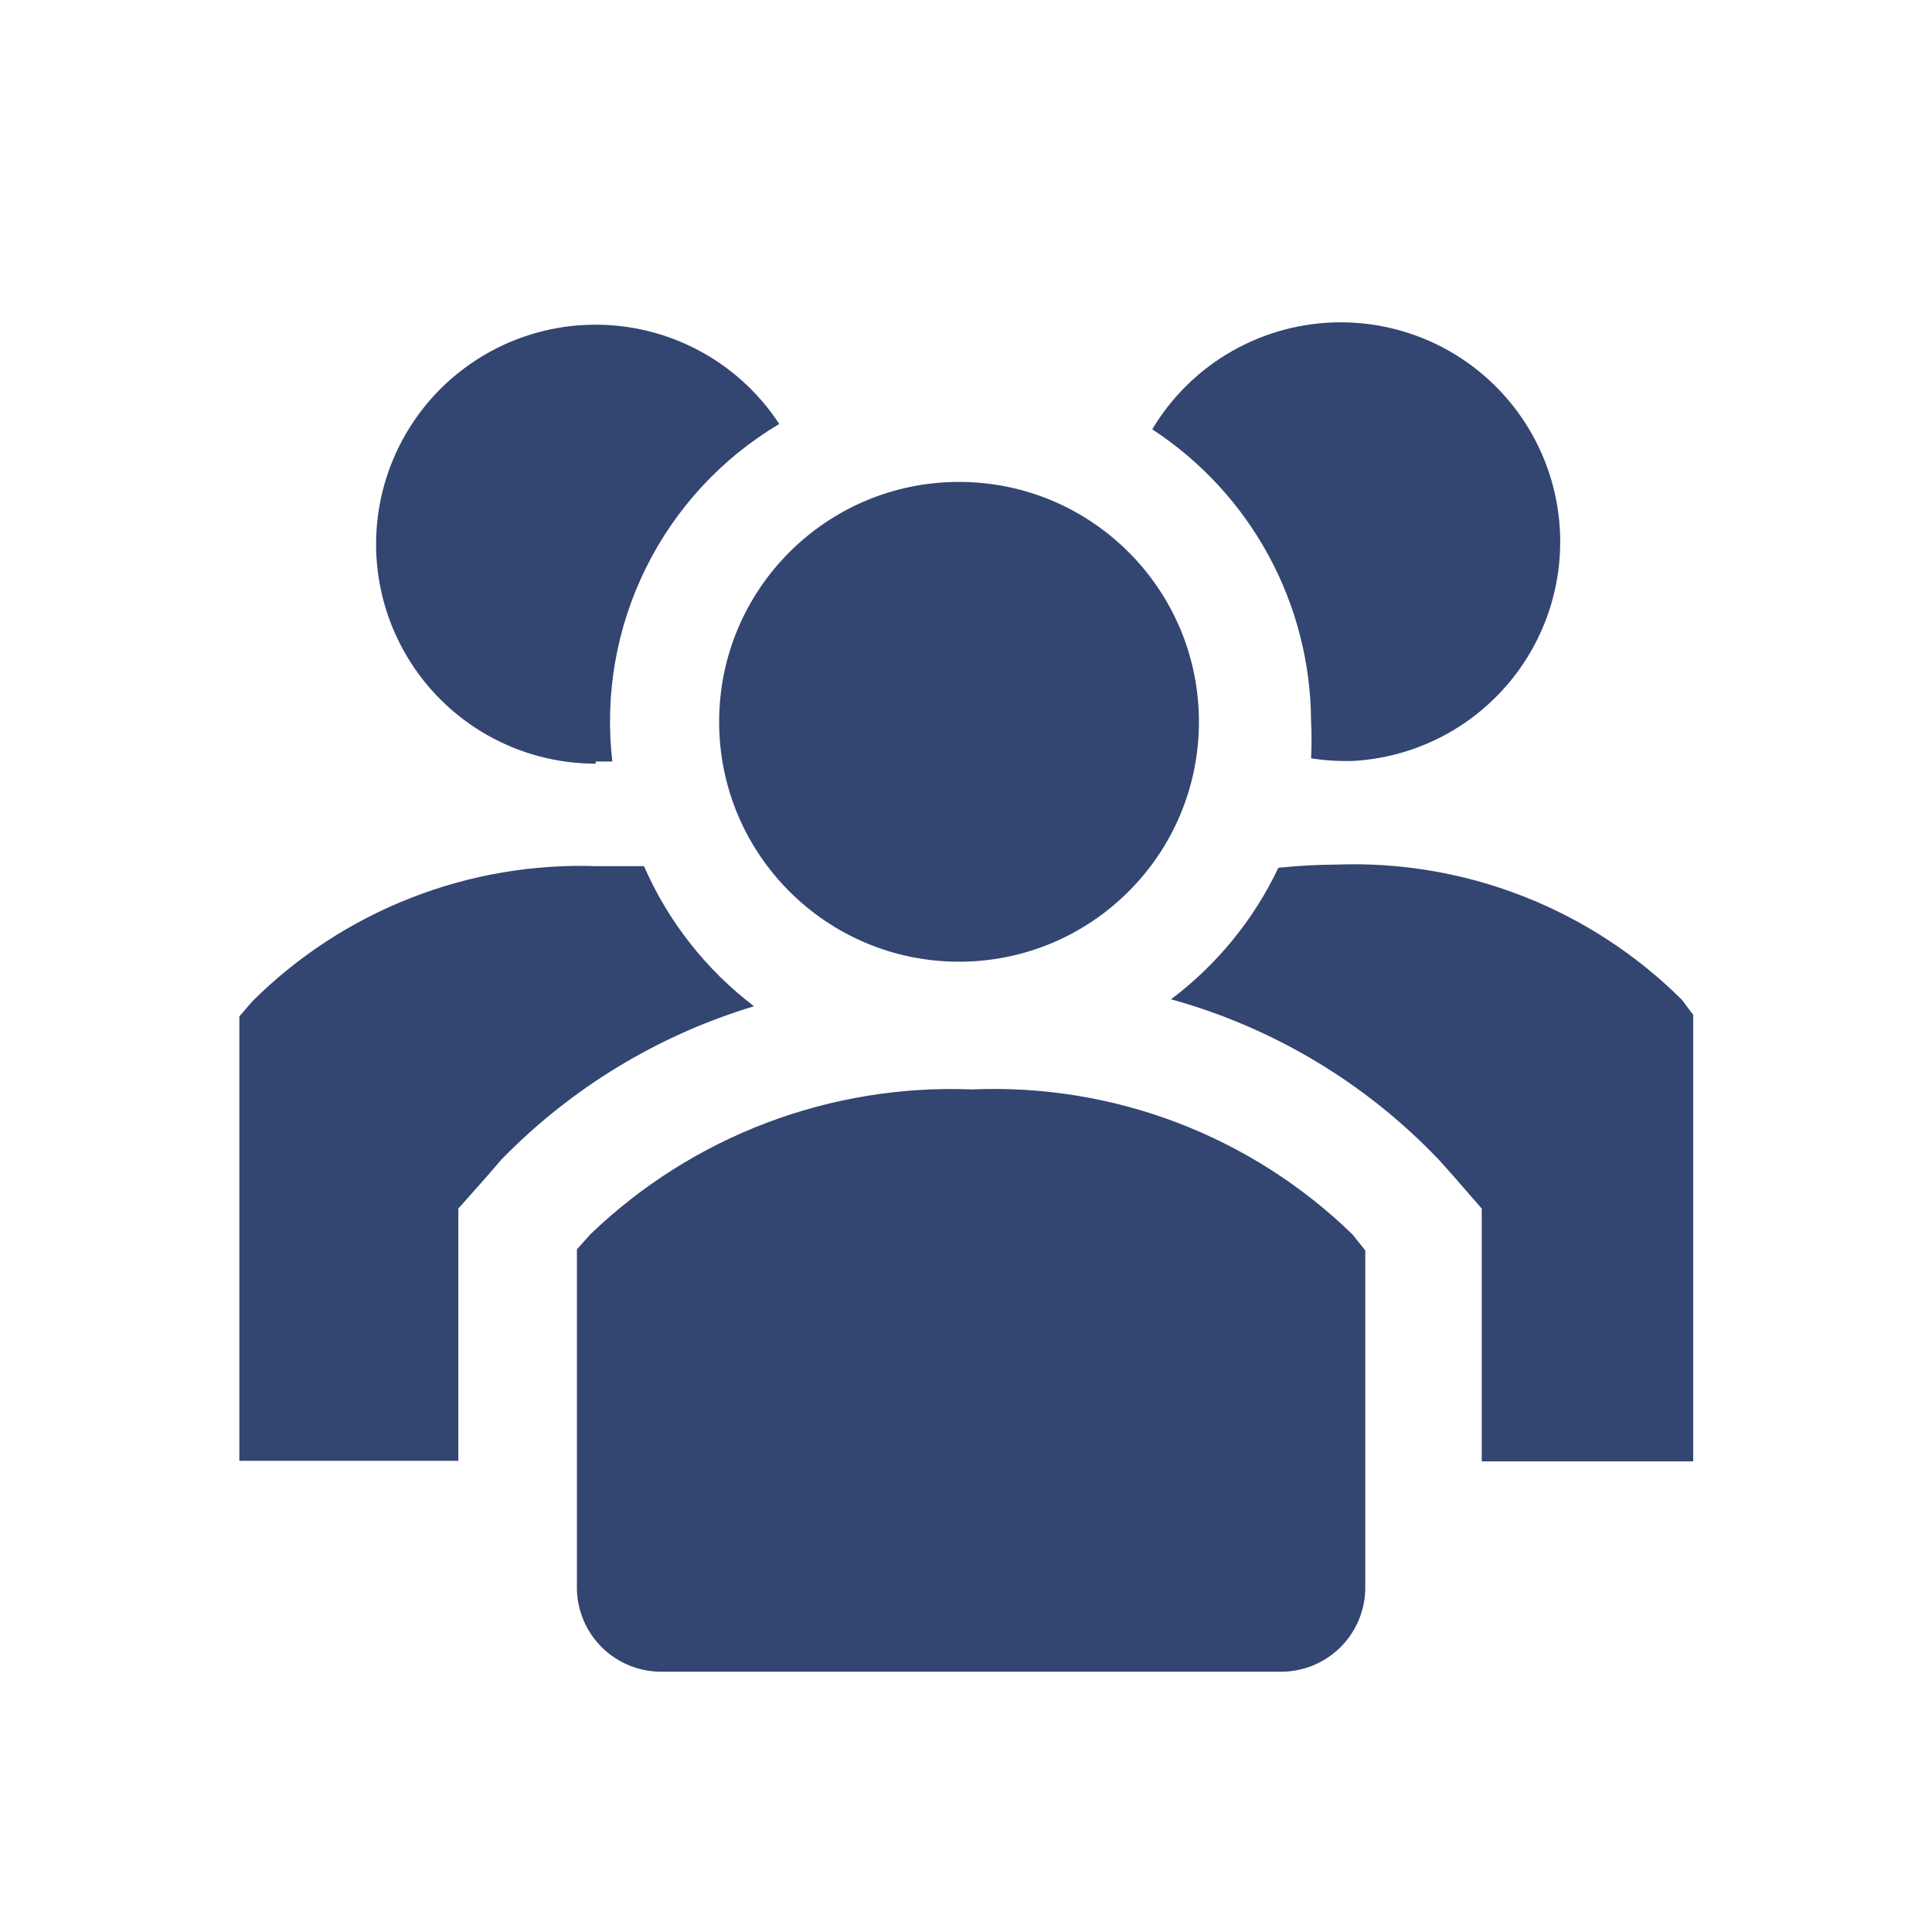 <svg xmlns="http://www.w3.org/2000/svg" width="102" height="102" viewBox="0 0 102 102" fill="none"><g clip-path="url(#clip0_2360_28)"><path d="M34 45.73H31.535C28.171 45.608 24.818 46.179 21.684 47.408C18.55 48.636 15.702 50.495 13.317 52.87L12.637 53.663V77.123H24.197V63.807L25.755 62.05L26.463 61.228C30.152 57.439 34.745 54.65 39.808 53.125C37.274 51.195 35.275 48.65 34 45.73Z" fill="#334571"></path><path d="M88.797 52.785C86.411 50.41 83.563 48.551 80.429 47.323C77.295 46.094 73.942 45.523 70.578 45.645C69.547 45.651 68.516 45.707 67.49 45.815C66.192 48.554 64.247 50.936 61.823 52.757C67.23 54.251 72.127 57.19 75.99 61.257L76.698 62.05L78.228 63.807V77.152H89.392V53.578L88.797 52.785Z" fill="#334571"></path><path d="M31.45 40.205H32.328C31.92 36.701 32.535 33.154 34.099 29.991C35.662 26.829 38.108 24.186 41.14 22.383C40.041 20.704 38.524 19.339 36.739 18.422C34.954 17.505 32.961 17.067 30.956 17.152C28.951 17.236 27.002 17.84 25.301 18.904C23.599 19.968 22.203 21.456 21.249 23.222C20.295 24.987 19.816 26.971 19.858 28.977C19.901 30.983 20.464 32.944 21.493 34.668C22.521 36.391 23.979 37.818 25.725 38.809C27.47 39.799 29.443 40.319 31.45 40.318V40.205Z" fill="#334571"></path><path d="M69.218 38.08C69.251 38.731 69.251 39.384 69.218 40.035C69.762 40.122 70.311 40.169 70.862 40.177H71.4C73.398 40.07 75.335 39.448 77.021 38.371C78.707 37.294 80.086 35.798 81.023 34.03C81.96 32.262 82.423 30.282 82.367 28.282C82.311 26.282 81.738 24.33 80.704 22.617C79.67 20.904 78.21 19.487 76.467 18.506C74.723 17.525 72.755 17.012 70.754 17.017C68.753 17.021 66.787 17.545 65.049 18.535C63.31 19.525 61.857 20.948 60.832 22.667C63.396 24.341 65.505 26.626 66.969 29.316C68.432 32.006 69.205 35.017 69.218 38.08Z" fill="#334571"></path><path d="M50.632 50.773C57.626 50.773 63.297 45.103 63.297 38.108C63.297 31.114 57.626 25.443 50.632 25.443C43.637 25.443 37.967 31.114 37.967 38.108C37.967 45.103 43.637 50.773 50.632 50.773Z" fill="#334571"></path><path d="M51.312 57.517C47.612 57.369 43.92 57.97 40.458 59.285C36.996 60.599 33.836 62.6 31.167 65.167L30.458 65.96V83.895C30.469 84.479 30.595 85.055 30.829 85.591C31.063 86.126 31.4 86.611 31.821 87.016C32.242 87.421 32.739 87.739 33.283 87.952C33.827 88.166 34.407 88.269 34.992 88.258H67.547C68.131 88.269 68.712 88.166 69.256 87.952C69.8 87.739 70.296 87.421 70.717 87.016C71.138 86.611 71.475 86.126 71.709 85.591C71.943 85.055 72.069 84.479 72.08 83.895V66.017L71.4 65.167C68.749 62.591 65.6 60.584 62.145 59.268C58.691 57.953 55.005 57.357 51.312 57.517Z" fill="#334571"></path></g><defs><clipPath id="clip0_2360_28"><rect width="102" height="102" fill="white"></rect></clipPath></defs></svg>